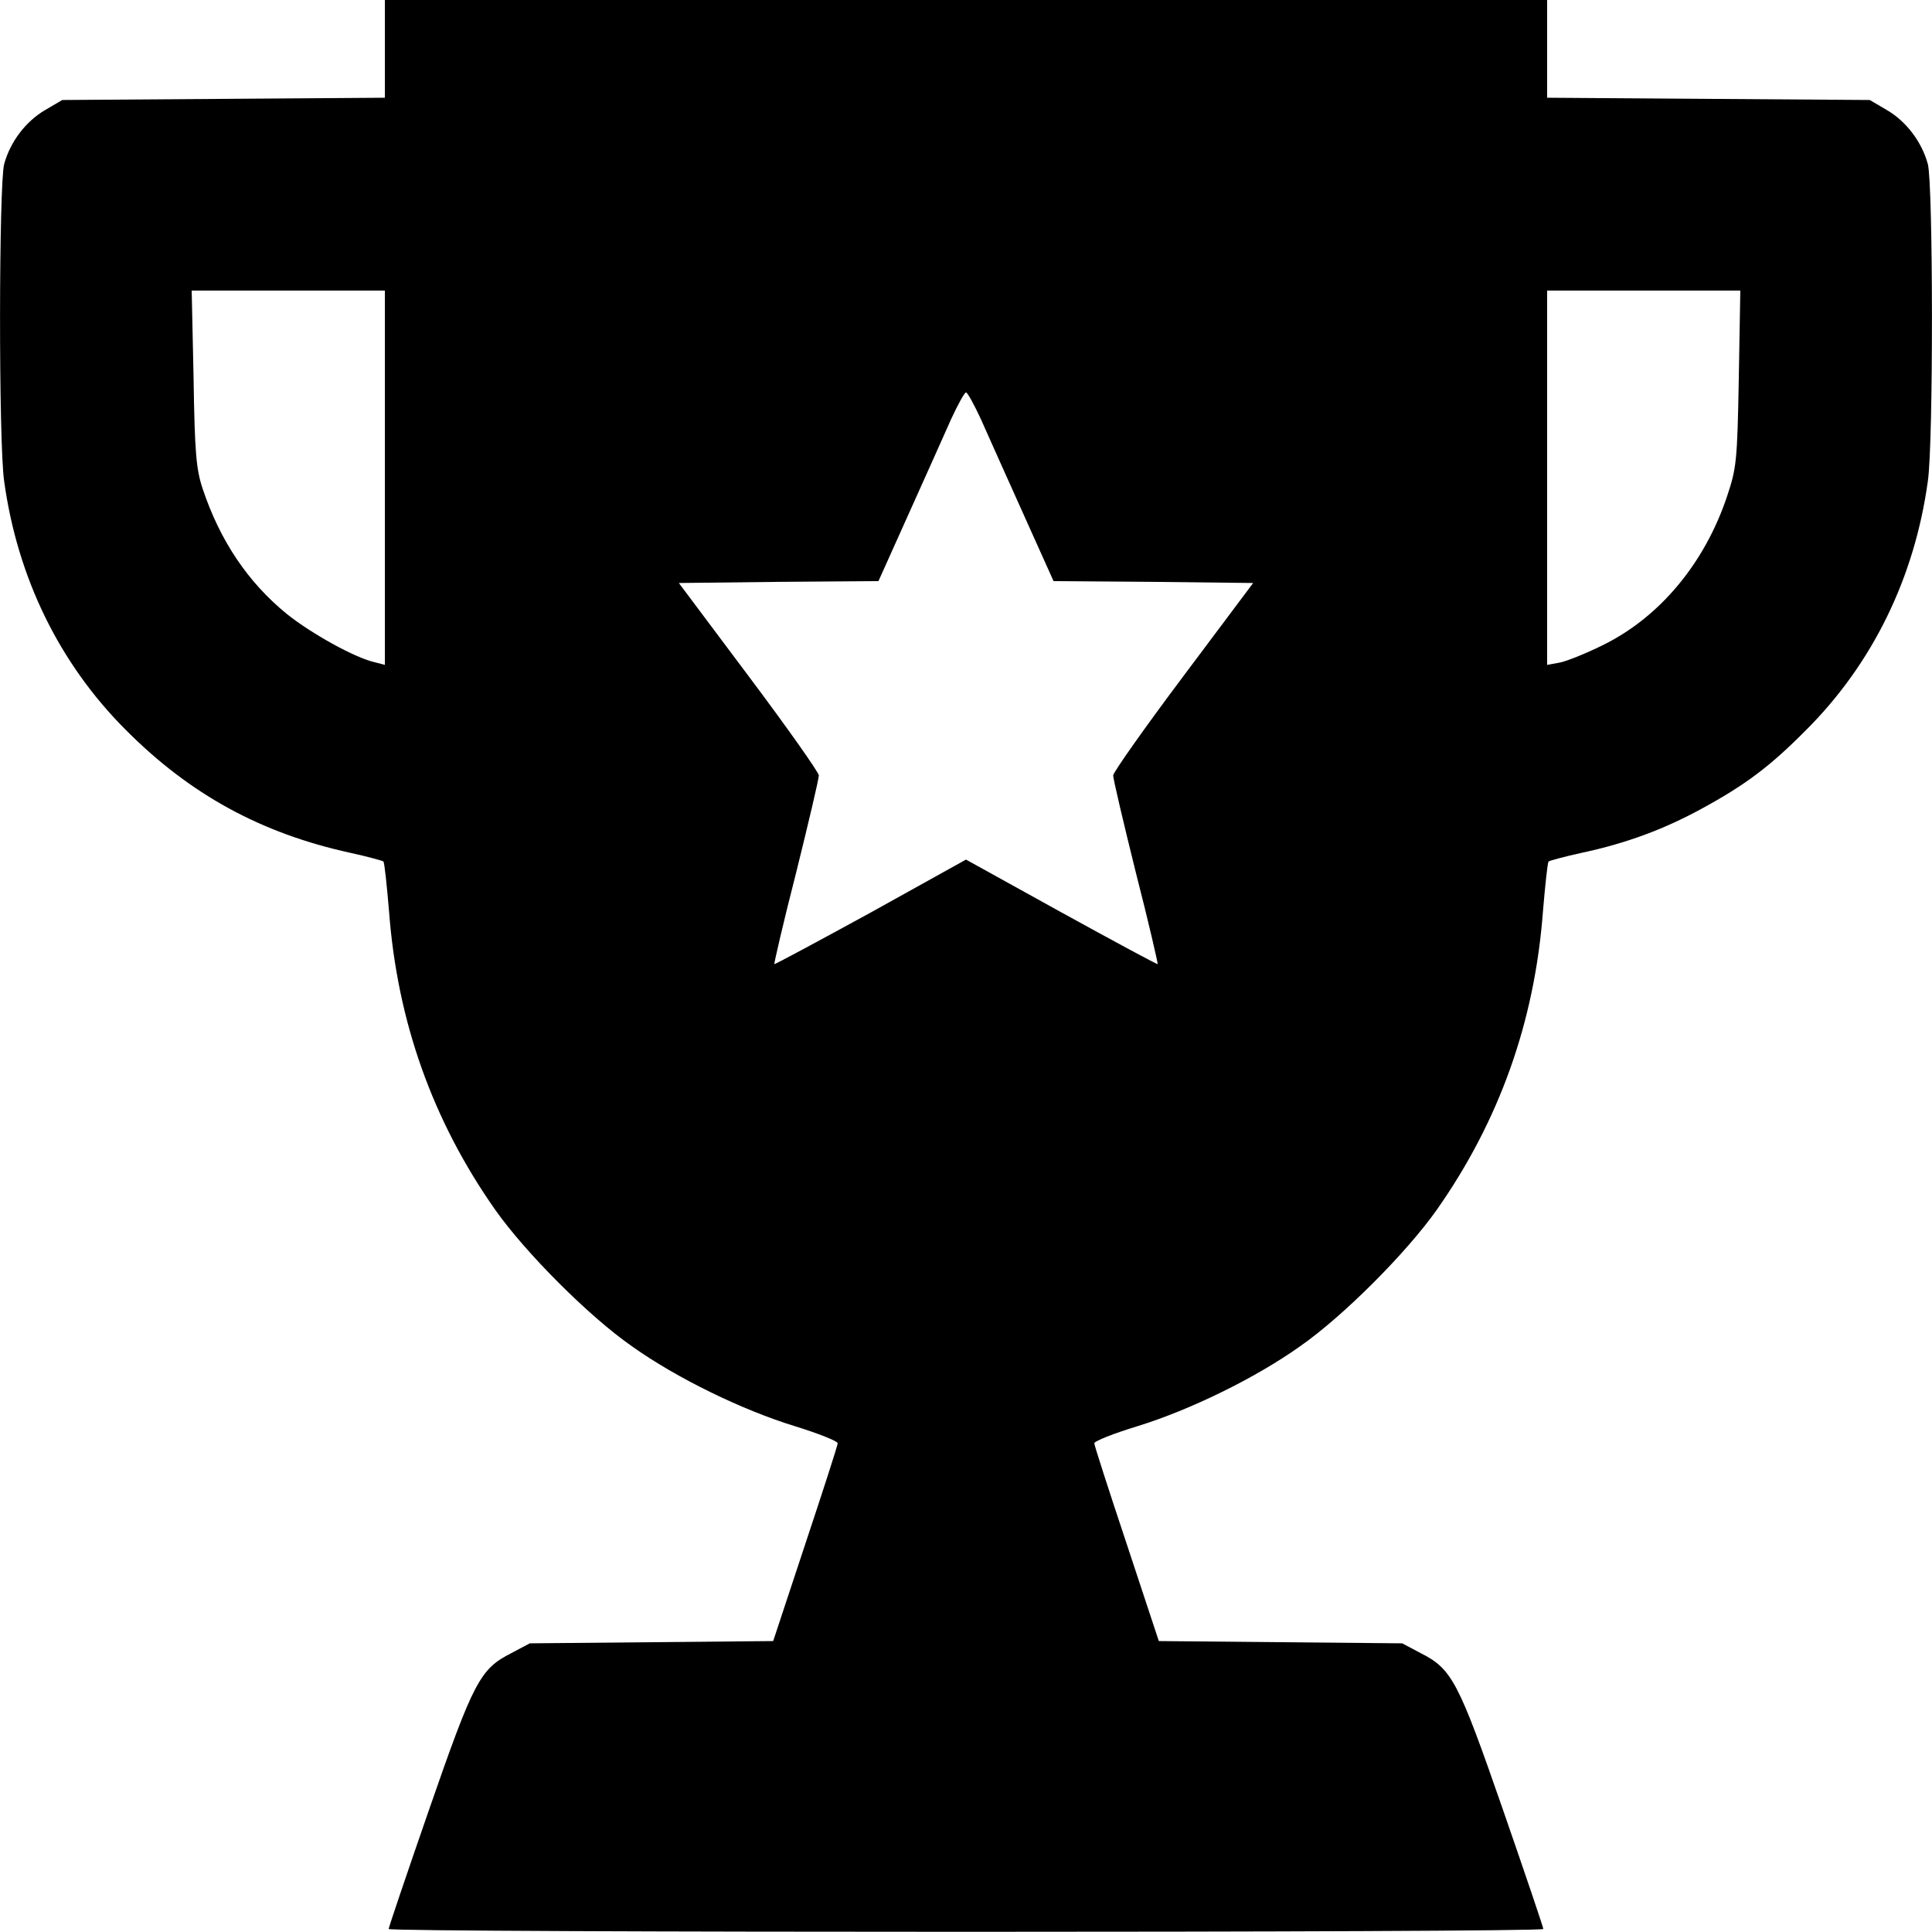 <?xml version="1.0" standalone="no"?>
<!DOCTYPE svg PUBLIC "-//W3C//DTD SVG 20010904//EN"
 "http://www.w3.org/TR/2001/REC-SVG-20010904/DTD/svg10.dtd">
<svg version="1.0" xmlns="http://www.w3.org/2000/svg"
 width="512pt" height="512pt" viewBox="0 0 512 512"
 preserveAspectRatio="xMidYMid meet">

<g transform="translate(0,512) scale(0.1,-0.1)"
fill="#000000" stroke="none">
<path d="M1020 4990 l0 -129 -427 -3 -428 -3 -46 -27 c-51 -30 -92 -84 -108
-143 -14 -53 -15 -738 0 -840 35 -255 146 -483 322 -659 170 -171 358 -274
595 -326 46 -10 86 -21 88 -23 3 -3 9 -62 15 -132 22 -293 116 -556 282 -792
80 -113 247 -281 362 -361 118 -84 292 -169 433 -212 61 -19 112 -39 112 -45
0 -5 -39 -126 -86 -267 l-85 -257 -322 -3 -323 -3 -49 -26 c-83 -42 -100 -75
-218 -415 -59 -170 -107 -312 -107 -316 0 -10 3060 -10 3060 0 0 4 -48 146
-107 316 -118 340 -135 373 -218 415 l-49 26 -323 3 -322 3 -85 257 c-47 141
-86 262 -86 267 0 6 51 26 113 45 140 43 314 128 432 212 115 80 282 248 362
361 166 236 260 499 282 792 6 70 12 129 15 132 2 2 42 13 88 23 117 25 217
62 316 116 116 63 182 112 279 210 176 176 287 404 322 659 15 102 14 787 0
840 -16 59 -57 113 -108 143 l-46 27 -427 3 -428 3 0 129 0 130 -1540 0 -1540
0 0 -130z m0 -1136 l0 -496 -27 7 c-53 12 -168 76 -233 128 -103 84 -177 194
-223 332 -17 51 -21 95 -24 293 l-5 232 256 0 256 0 0 -496z m3588 264 c-4
-220 -6 -238 -31 -313 -59 -177 -178 -320 -328 -394 -46 -23 -99 -44 -116 -47
l-33 -6 0 496 0 496 256 0 256 0 -4 -232z m-2008 -110 c18 -40 68 -153 112
-250 l80 -178 265 -2 264 -3 -185 -247 c-102 -136 -186 -255 -186 -263 0 -9
27 -124 60 -257 34 -132 59 -242 58 -243 -2 -1 -117 61 -255 137 l-253 140
-252 -140 c-139 -76 -254 -138 -256 -137 -1 1 24 111 58 243 33 133 60 248 60
257 0 8 -84 127 -186 263 l-185 247 264 3 265 2 80 178 c44 97 94 210 112 250
18 39 36 72 40 72 4 0 22 -33 40 -72z"/>
</g>
</svg>
